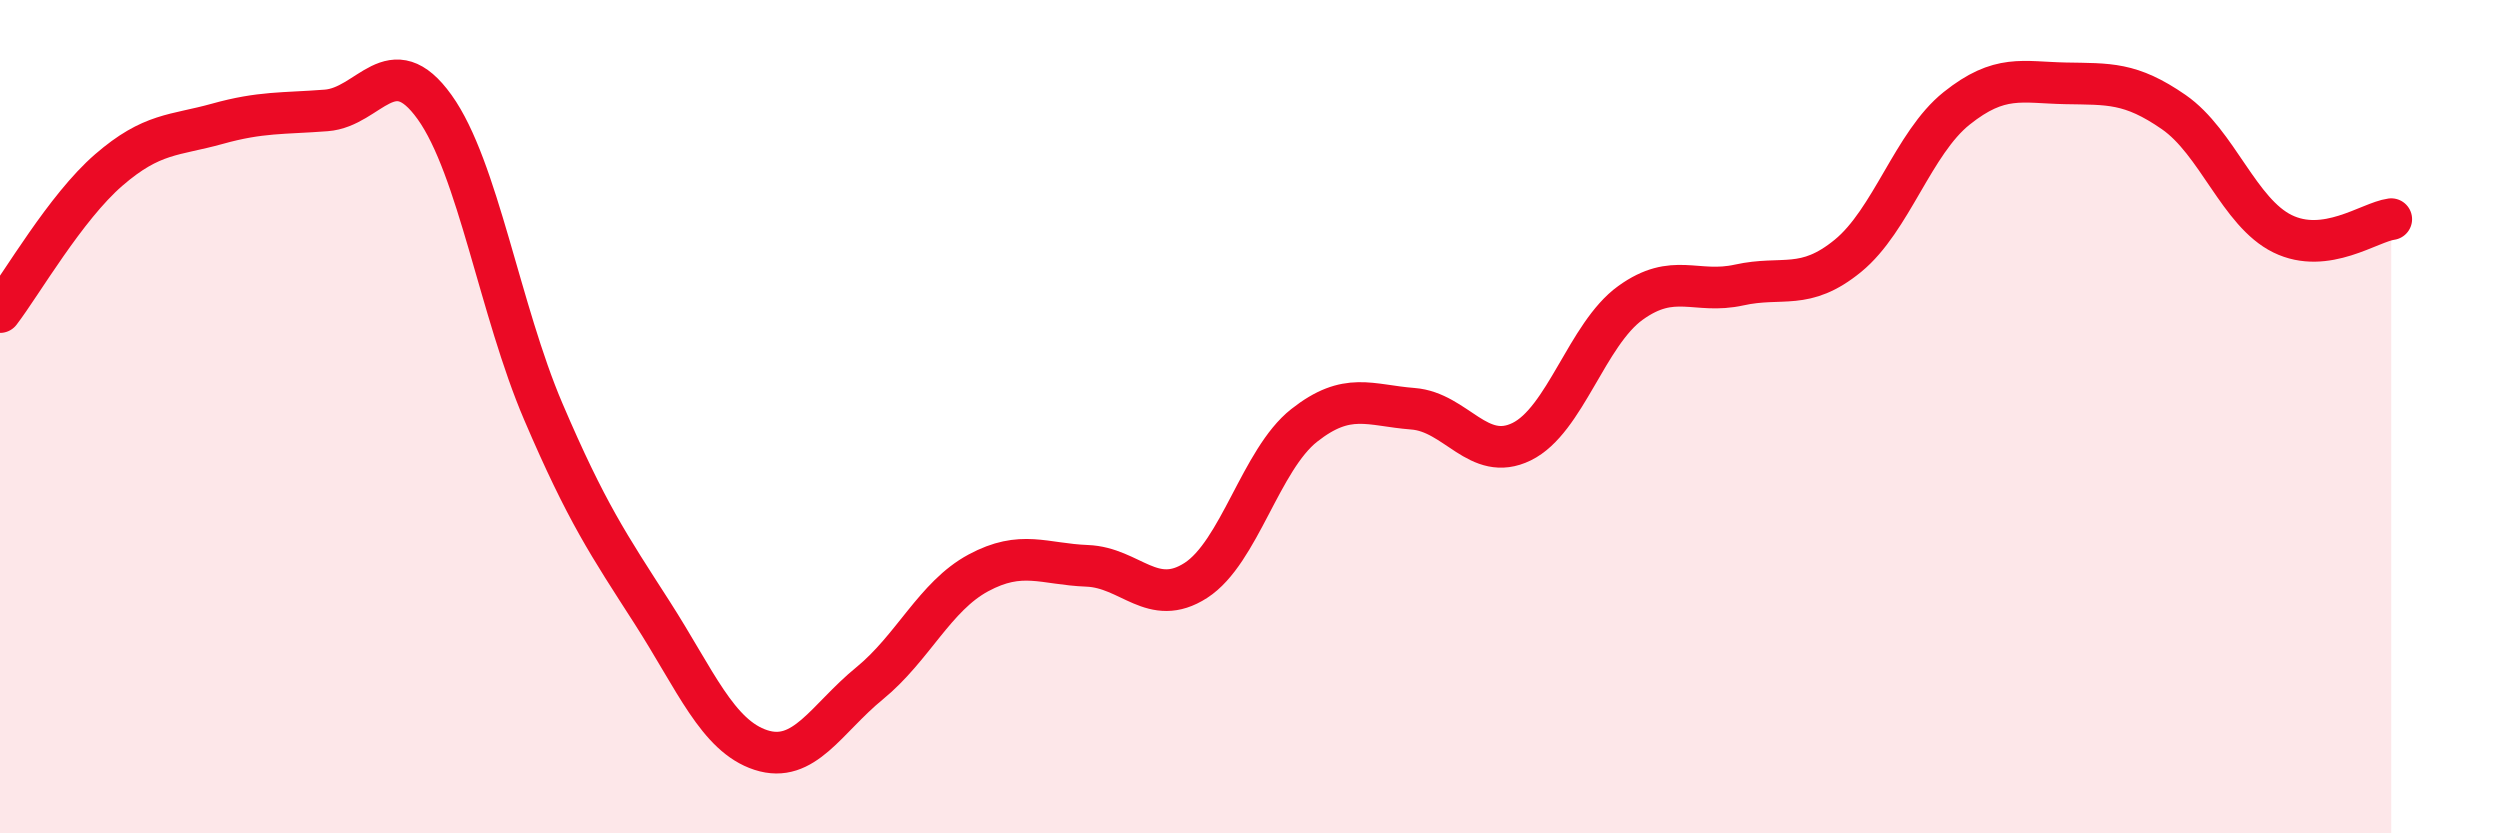 
    <svg width="60" height="20" viewBox="0 0 60 20" xmlns="http://www.w3.org/2000/svg">
      <path
        d="M 0,7.49 C 0.52,6.81 1.57,4.98 2.61,4.08 C 3.65,3.18 4.18,3.26 5.22,2.97 C 6.26,2.68 6.79,2.73 7.83,2.65 C 8.87,2.57 9.39,1.12 10.43,2.57 C 11.47,4.02 12,7.45 13.04,9.88 C 14.08,12.31 14.61,13.08 15.65,14.7 C 16.69,16.32 17.22,17.66 18.26,18 C 19.3,18.34 19.83,17.25 20.87,16.4 C 21.91,15.55 22.44,14.31 23.48,13.75 C 24.52,13.19 25.05,13.54 26.09,13.58 C 27.13,13.62 27.66,14.6 28.7,13.93 C 29.74,13.26 30.26,11.03 31.3,10.21 C 32.34,9.39 32.87,9.73 33.91,9.81 C 34.95,9.89 35.48,11.11 36.52,10.6 C 37.56,10.09 38.09,8.02 39.13,7.27 C 40.17,6.52 40.7,7.07 41.74,6.84 C 42.78,6.61 43.31,6.99 44.35,6.14 C 45.39,5.29 45.92,3.43 46.96,2.6 C 48,1.77 48.53,1.98 49.57,2 C 50.61,2.02 51.13,1.97 52.17,2.69 C 53.21,3.41 53.74,5.1 54.78,5.61 C 55.82,6.12 56.87,5.33 57.39,5.26L57.39 20L0 20Z"
        fill="#EB0A25"
        opacity="0.1"
        stroke-linecap="round"
        stroke-linejoin="round"
      />
      <path
        d="M 0,7.49 C 0.52,6.81 1.57,4.98 2.61,4.08 C 3.65,3.18 4.18,3.26 5.22,2.97 C 6.26,2.68 6.79,2.73 7.83,2.65 C 8.87,2.57 9.39,1.12 10.43,2.57 C 11.47,4.02 12,7.45 13.04,9.88 C 14.08,12.31 14.61,13.08 15.65,14.7 C 16.69,16.32 17.22,17.66 18.26,18 C 19.3,18.34 19.83,17.25 20.87,16.4 C 21.91,15.55 22.44,14.31 23.48,13.75 C 24.52,13.19 25.05,13.54 26.09,13.58 C 27.13,13.62 27.66,14.6 28.7,13.93 C 29.74,13.26 30.26,11.03 31.3,10.21 C 32.34,9.39 32.87,9.73 33.91,9.81 C 34.95,9.89 35.48,11.11 36.52,10.6 C 37.56,10.09 38.09,8.02 39.13,7.27 C 40.17,6.52 40.7,7.07 41.74,6.84 C 42.78,6.61 43.31,6.99 44.35,6.14 C 45.39,5.29 45.92,3.43 46.96,2.6 C 48,1.77 48.53,1.98 49.57,2 C 50.61,2.02 51.13,1.97 52.17,2.69 C 53.21,3.41 53.74,5.1 54.78,5.61 C 55.82,6.12 56.87,5.33 57.39,5.26"
        stroke="#EB0A25"
        stroke-width="1"
        fill="none"
        stroke-linecap="round"
        stroke-linejoin="round"
      />
    </svg>
  
